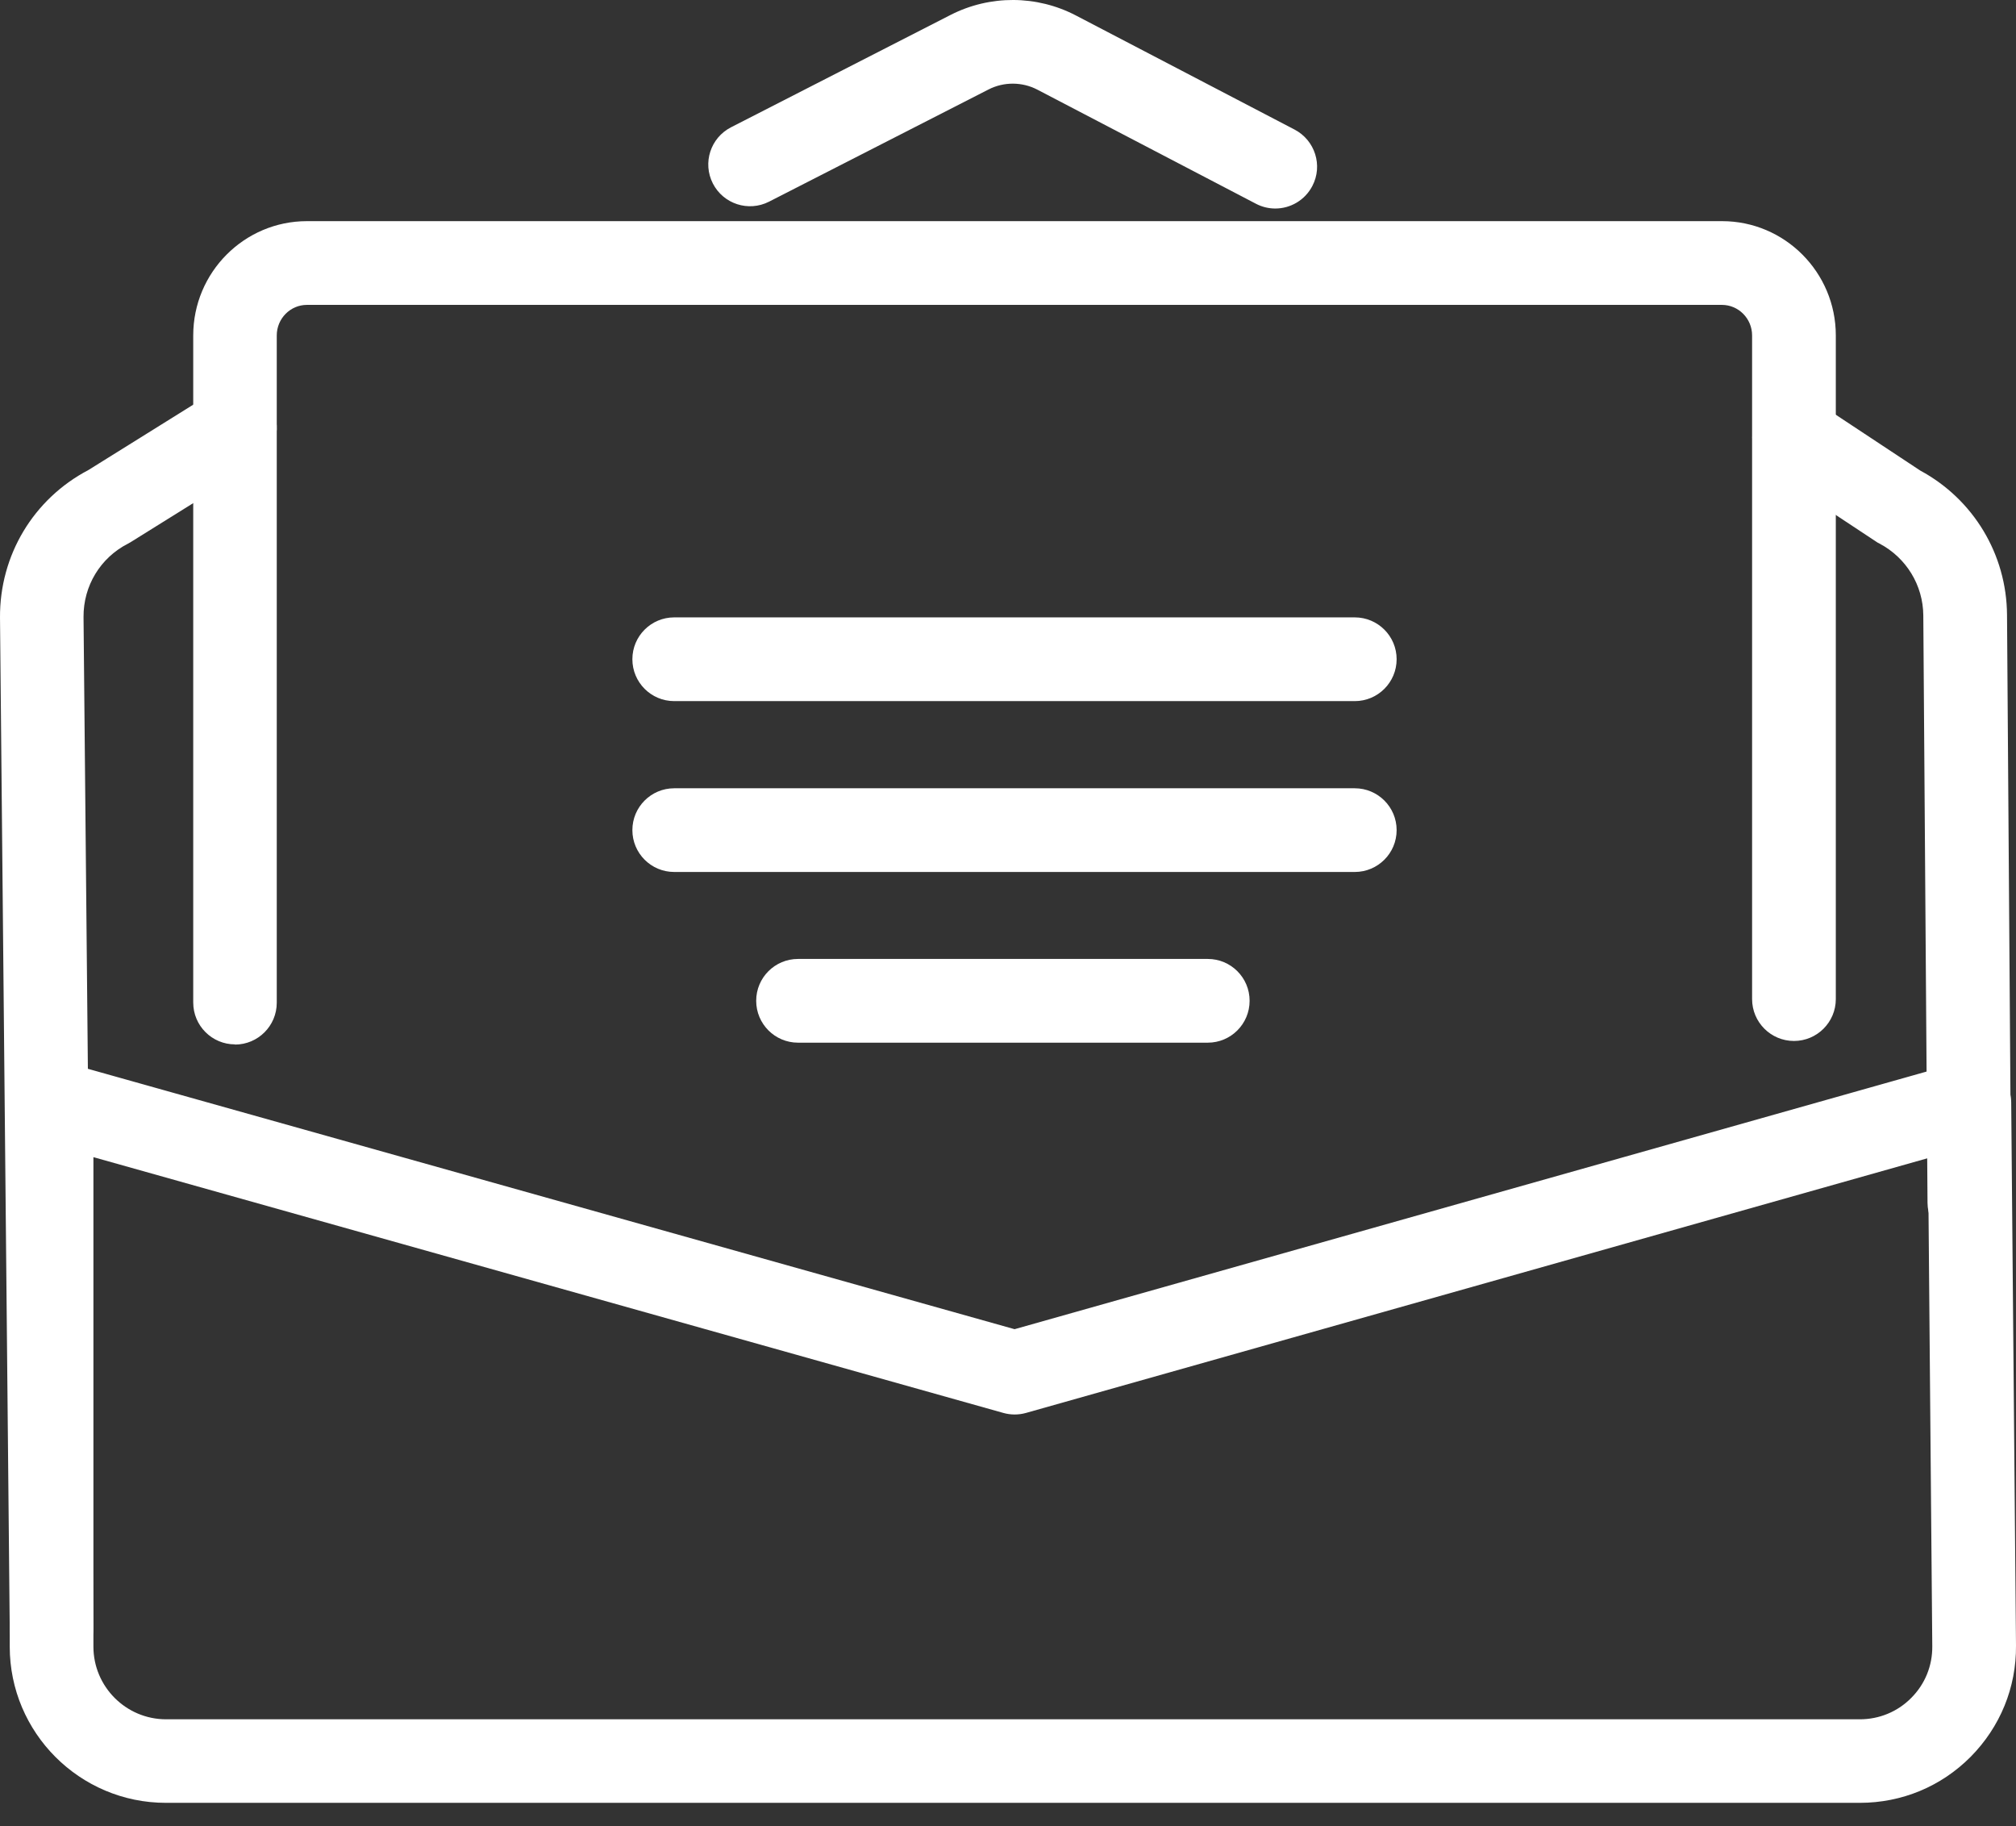 <svg width="53" height="48" viewBox="0 0 53 48" fill="none" xmlns="http://www.w3.org/2000/svg">
<rect x="0" y="0" width="53" height="48" fill="#333333" stroke="none"/>
<path d="M35.616 18.429H17.725C17.117 18.429 16.625 17.936 16.625 17.328C16.625 16.72 17.117 16.228 17.725 16.228H35.616C36.224 16.228 36.717 16.72 36.717 17.328C36.717 17.936 36.224 18.429 35.616 18.429Z" fill="white"/>
<path d="M35.616 22.92H17.725C17.117 22.92 16.625 22.428 16.625 21.82C16.625 21.212 17.117 20.72 17.725 20.72H35.616C36.224 20.72 36.717 21.212 36.717 21.82C36.717 22.428 36.224 22.92 35.616 22.92Z" fill="white"/>
<path d="M31.752 27.407H20.98C20.372 27.407 19.88 26.914 19.88 26.306C19.88 25.698 20.372 25.206 20.98 25.206H31.752C32.36 25.206 32.852 25.698 32.852 26.306C32.852 26.914 32.36 27.407 31.752 27.407Z" fill="white"/>
<path d="M6.18 27.452C5.572 27.452 5.08 26.96 5.08 26.352V8.817C5.08 7.159 6.422 5.813 8.069 5.813H45.273C46.921 5.813 48.263 7.159 48.263 8.817V26.261C48.263 26.869 47.77 27.362 47.163 27.362C46.555 27.362 46.062 26.869 46.062 26.261V8.817C46.062 8.375 45.706 8.014 45.268 8.014H8.069C7.632 8.014 7.276 8.375 7.276 8.817V26.357C7.276 26.965 6.783 27.457 6.175 27.457L6.18 27.452Z" fill="white"/>
<path d="M48.89 47.388H4.361C2.095 47.388 0.256 45.544 0.256 43.283V28.964C0.256 28.623 0.417 28.296 0.693 28.09C0.969 27.879 1.326 27.814 1.653 27.909L26.673 34.938L51.472 27.934C51.804 27.839 52.156 27.904 52.432 28.11C52.708 28.316 52.869 28.638 52.874 28.979L53 43.253C53.01 44.358 52.583 45.393 51.809 46.177C51.03 46.961 49.995 47.388 48.895 47.388H48.89ZM2.456 30.416V43.283C2.456 44.333 3.311 45.192 4.366 45.192H48.895C49.407 45.192 49.89 44.991 50.246 44.63C50.608 44.268 50.804 43.785 50.799 43.273L50.688 30.441L26.974 37.139C26.778 37.194 26.572 37.194 26.377 37.139L2.456 30.416Z" fill="white"/>
<path d="M1.357 43.896C0.754 43.896 0.261 43.409 0.256 42.806L8.42636e-05 16.233C-0.01 14.595 0.879 13.113 2.326 12.354L5.597 10.315C6.109 9.993 6.788 10.149 7.109 10.666C7.431 11.184 7.275 11.857 6.758 12.179L3.447 14.243C3.422 14.259 3.391 14.274 3.366 14.289C2.638 14.661 2.191 15.399 2.196 16.218L2.452 42.791C2.457 43.399 1.97 43.896 1.362 43.901H1.352L1.357 43.896Z" fill="white"/>
<path d="M51.774 32.707C51.171 32.707 50.679 32.22 50.674 31.617L50.563 16.178C50.558 15.384 50.116 14.661 49.413 14.289C49.377 14.274 49.347 14.254 49.317 14.233L46.559 12.41C46.051 12.073 45.916 11.395 46.247 10.887C46.584 10.38 47.262 10.239 47.77 10.576L50.483 12.369C51.88 13.123 52.754 14.57 52.764 16.163L52.874 31.602C52.874 32.21 52.392 32.702 51.784 32.707H51.774Z" fill="white"/>
<path d="M33.527 5.481C33.356 5.481 33.18 5.441 33.019 5.356L27.271 2.356C26.875 2.15 26.392 2.145 25.99 2.351L20.218 5.301C19.675 5.577 19.017 5.361 18.741 4.823C18.464 4.281 18.68 3.622 19.218 3.346L24.991 0.392C26.026 -0.136 27.256 -0.131 28.286 0.407L34.034 3.406C34.572 3.688 34.783 4.351 34.501 4.889C34.305 5.265 33.923 5.481 33.527 5.481Z" fill="white"/>
</svg>
